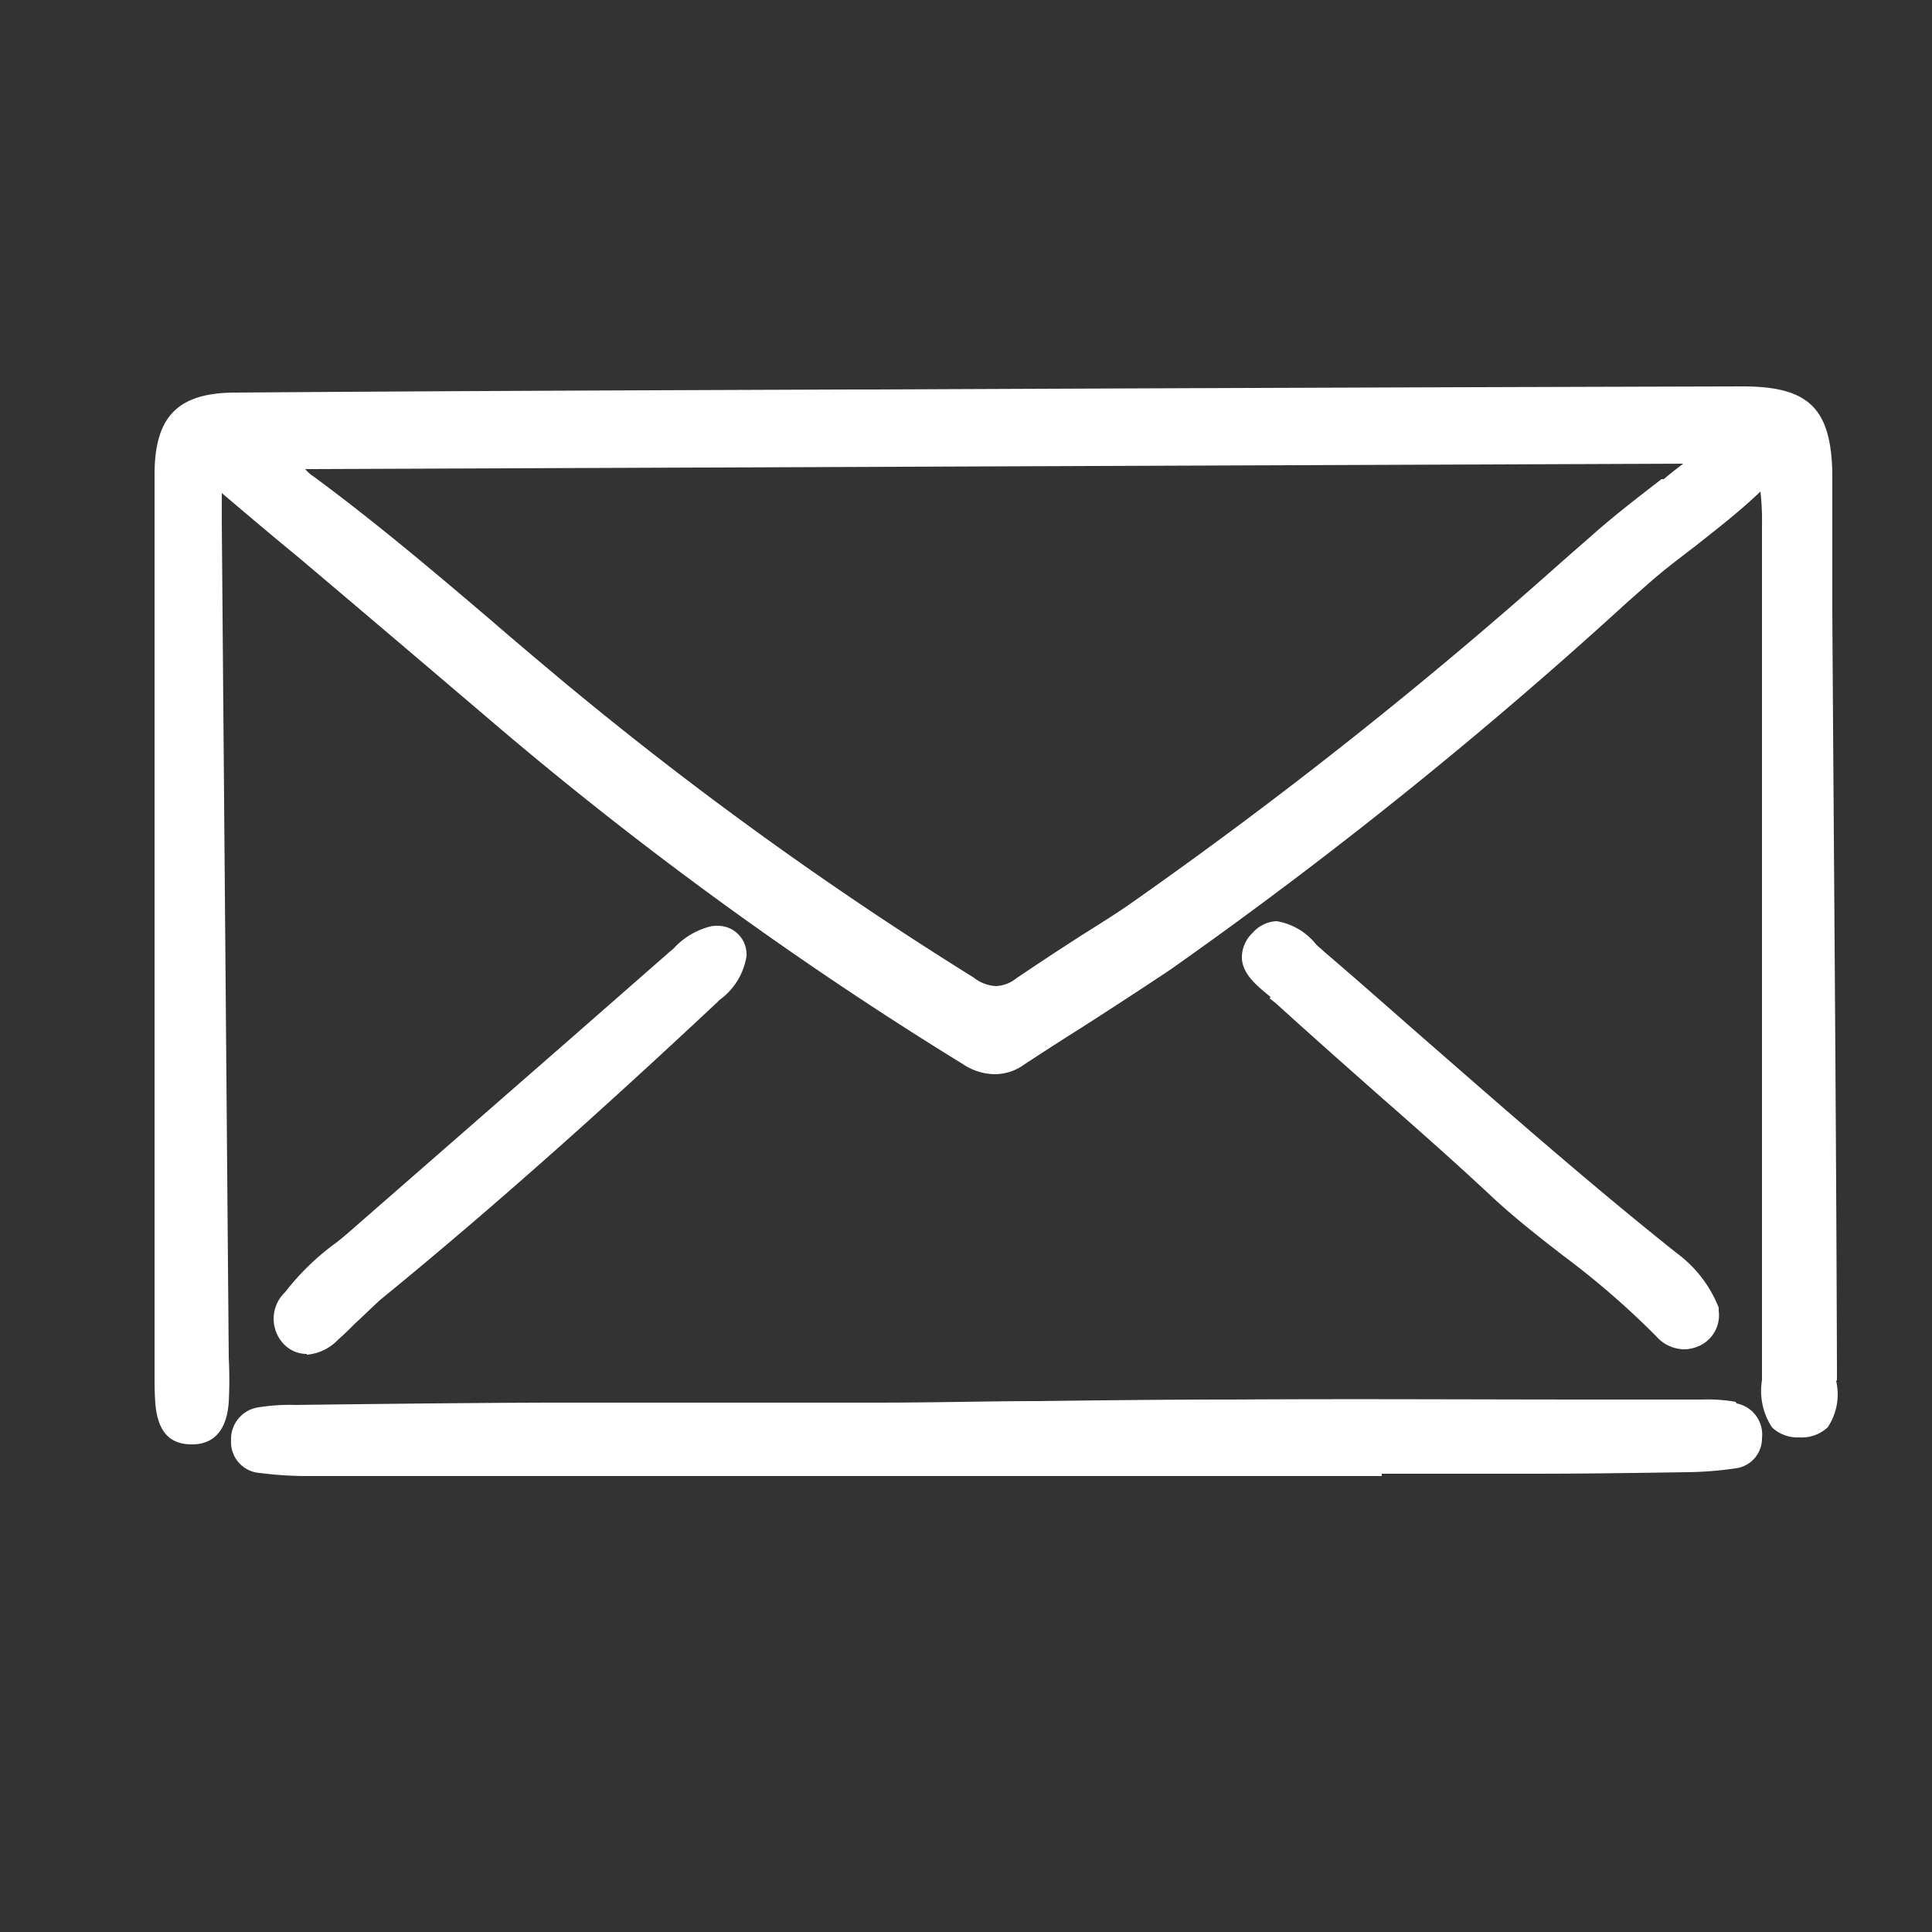 <svg xmlns="http://www.w3.org/2000/svg" xmlns:xlink="http://www.w3.org/1999/xlink" width="25" height="25" viewBox="0 0 25 25">
  <rect x="0" y="0" width="25" height="25" fill="#333333" stroke="none"/>
  <defs>
    <clipPath id="clip-path">
      <rect id="長方形_210" data-name="長方形 210" width="25" height="25" transform="translate(94 -2161)" fill="#fff" stroke="#707070" stroke-width="1" opacity="0.48"/>
    </clipPath>
  </defs>
  <g id="マスクグループ_1" data-name="マスクグループ 1" transform="translate(-94 2161)" clip-path="url(#clip-path)">
    <g id="レイヤー_1" data-name="レイヤー 1" transform="translate(96 -2156)">
      <g id="グループ_440" data-name="グループ 440">
        <path id="パス_209" data-name="パス 209" d="M21.77,12.86V12.7c-.01-3.26-.04-6.58-.06-9.79V1.11C21.69.28,21.4,0,20.55,0Q14.925.015,9.31.04H9.04C6.38.05,3.71.06,1.05.08.3.08,0,.39,0,1.14V12.78c0,.12,0,.25.01.38.03.36.18.53.47.53H.49c.2,0,.44-.1.47-.55a5.419,5.419,0,0,0,0-.57L.87,1.78v-.4c.33.28.66.56.99.83C2.7,2.92,3.5,3.6,4.31,4.29a48.773,48.773,0,0,0,6.15,4.48.758.758,0,0,0,.41.13.652.652,0,0,0,.39-.13c.23-.15.46-.3.7-.45.39-.25.79-.51,1.18-.77a59.824,59.824,0,0,0,5.92-4.76l.25-.22c.19-.17.4-.33.61-.49.29-.23.59-.46.86-.72a3.317,3.317,0,0,1,.02.43V12.86a.854.854,0,0,0,.13.61.476.476,0,0,0,.34.13h.02a.492.492,0,0,0,.36-.13.768.768,0,0,0,.11-.6ZM19.5,1.2c-.31.24-.61.47-.88.71l-.4.35a61.257,61.257,0,0,1-5.63,4.46c-.19.13-.4.26-.59.38-.28.18-.57.37-.85.56a.45.45,0,0,1-.26.1.5.5,0,0,1-.29-.11A47.8,47.8,0,0,1,5.29,3.82c-.31-.26-.62-.52-.92-.78C3.62,2.4,2.85,1.75,2.05,1.16a.406.406,0,0,1-.1-.09L19.78,1c-.09.07-.17.13-.25.2Z" fill="#fff"/>
        <path id="パス_210" data-name="パス 210" d="M20.46,13.14a2.075,2.075,0,0,0-.43-.03H18.62c-1.53,0-3.11-.01-4.66,0-.91,0-1.73.01-2.52.02-.63,0-1.31.02-2.14.02H5.24c-1.14,0-3.42.03-3.42.03a2.528,2.528,0,0,0-.47.03.415.415,0,0,0-.36.43.4.4,0,0,0,.37.42,4.872,4.872,0,0,0,.66.04H15.88v-.03h1.93c.68,0,1.35-.01,2.03-.02a4.689,4.689,0,0,0,.62-.05.39.39,0,0,0,.34-.39.41.41,0,0,0-.33-.45Z" fill="#fff"/>
        <path id="パス_211" data-name="パス 211" d="M1.97,12.53a.631.631,0,0,0,.41-.2c.07-.06.14-.13.21-.2.11-.1.22-.21.33-.31,1.57-1.28,3.09-2.66,4.36-3.85l.03-.03a.866.866,0,0,0,.35-.57h0V7.35a.369.369,0,0,0-.37-.37A.364.364,0,0,0,7.15,7a.959.959,0,0,0-.43.27c-.02.02-.05.04-.07.06L5.36,8.46,2.52,10.94c-.07.06-.14.12-.21.17a3.249,3.249,0,0,0-.62.61.474.474,0,0,0-.02.67.41.41,0,0,0,.3.13Z" fill="#fff"/>
        <path id="パス_212" data-name="パス 212" d="M14.43,7.92s.08.06.11.09c.43.39.87.78,1.3,1.16.49.43.99.87,1.47,1.32.29.27.61.52.92.76a10.641,10.641,0,0,1,1.2,1.04.491.491,0,0,0,.36.17h0a.493.493,0,0,0,.23-.06.437.437,0,0,0,.22-.44v-.04a1.617,1.617,0,0,0-.55-.71c-1.08-.86-2.13-1.78-3.15-2.67-.46-.4-.93-.82-1.4-1.22-.03-.03-.07-.06-.11-.1a.826.826,0,0,0-.51-.3.434.434,0,0,0-.31.15.439.439,0,0,0-.14.33c.01.21.2.36.37.5Z" fill="#fff"/>
      </g>
    </g>
  </g>
</svg>
